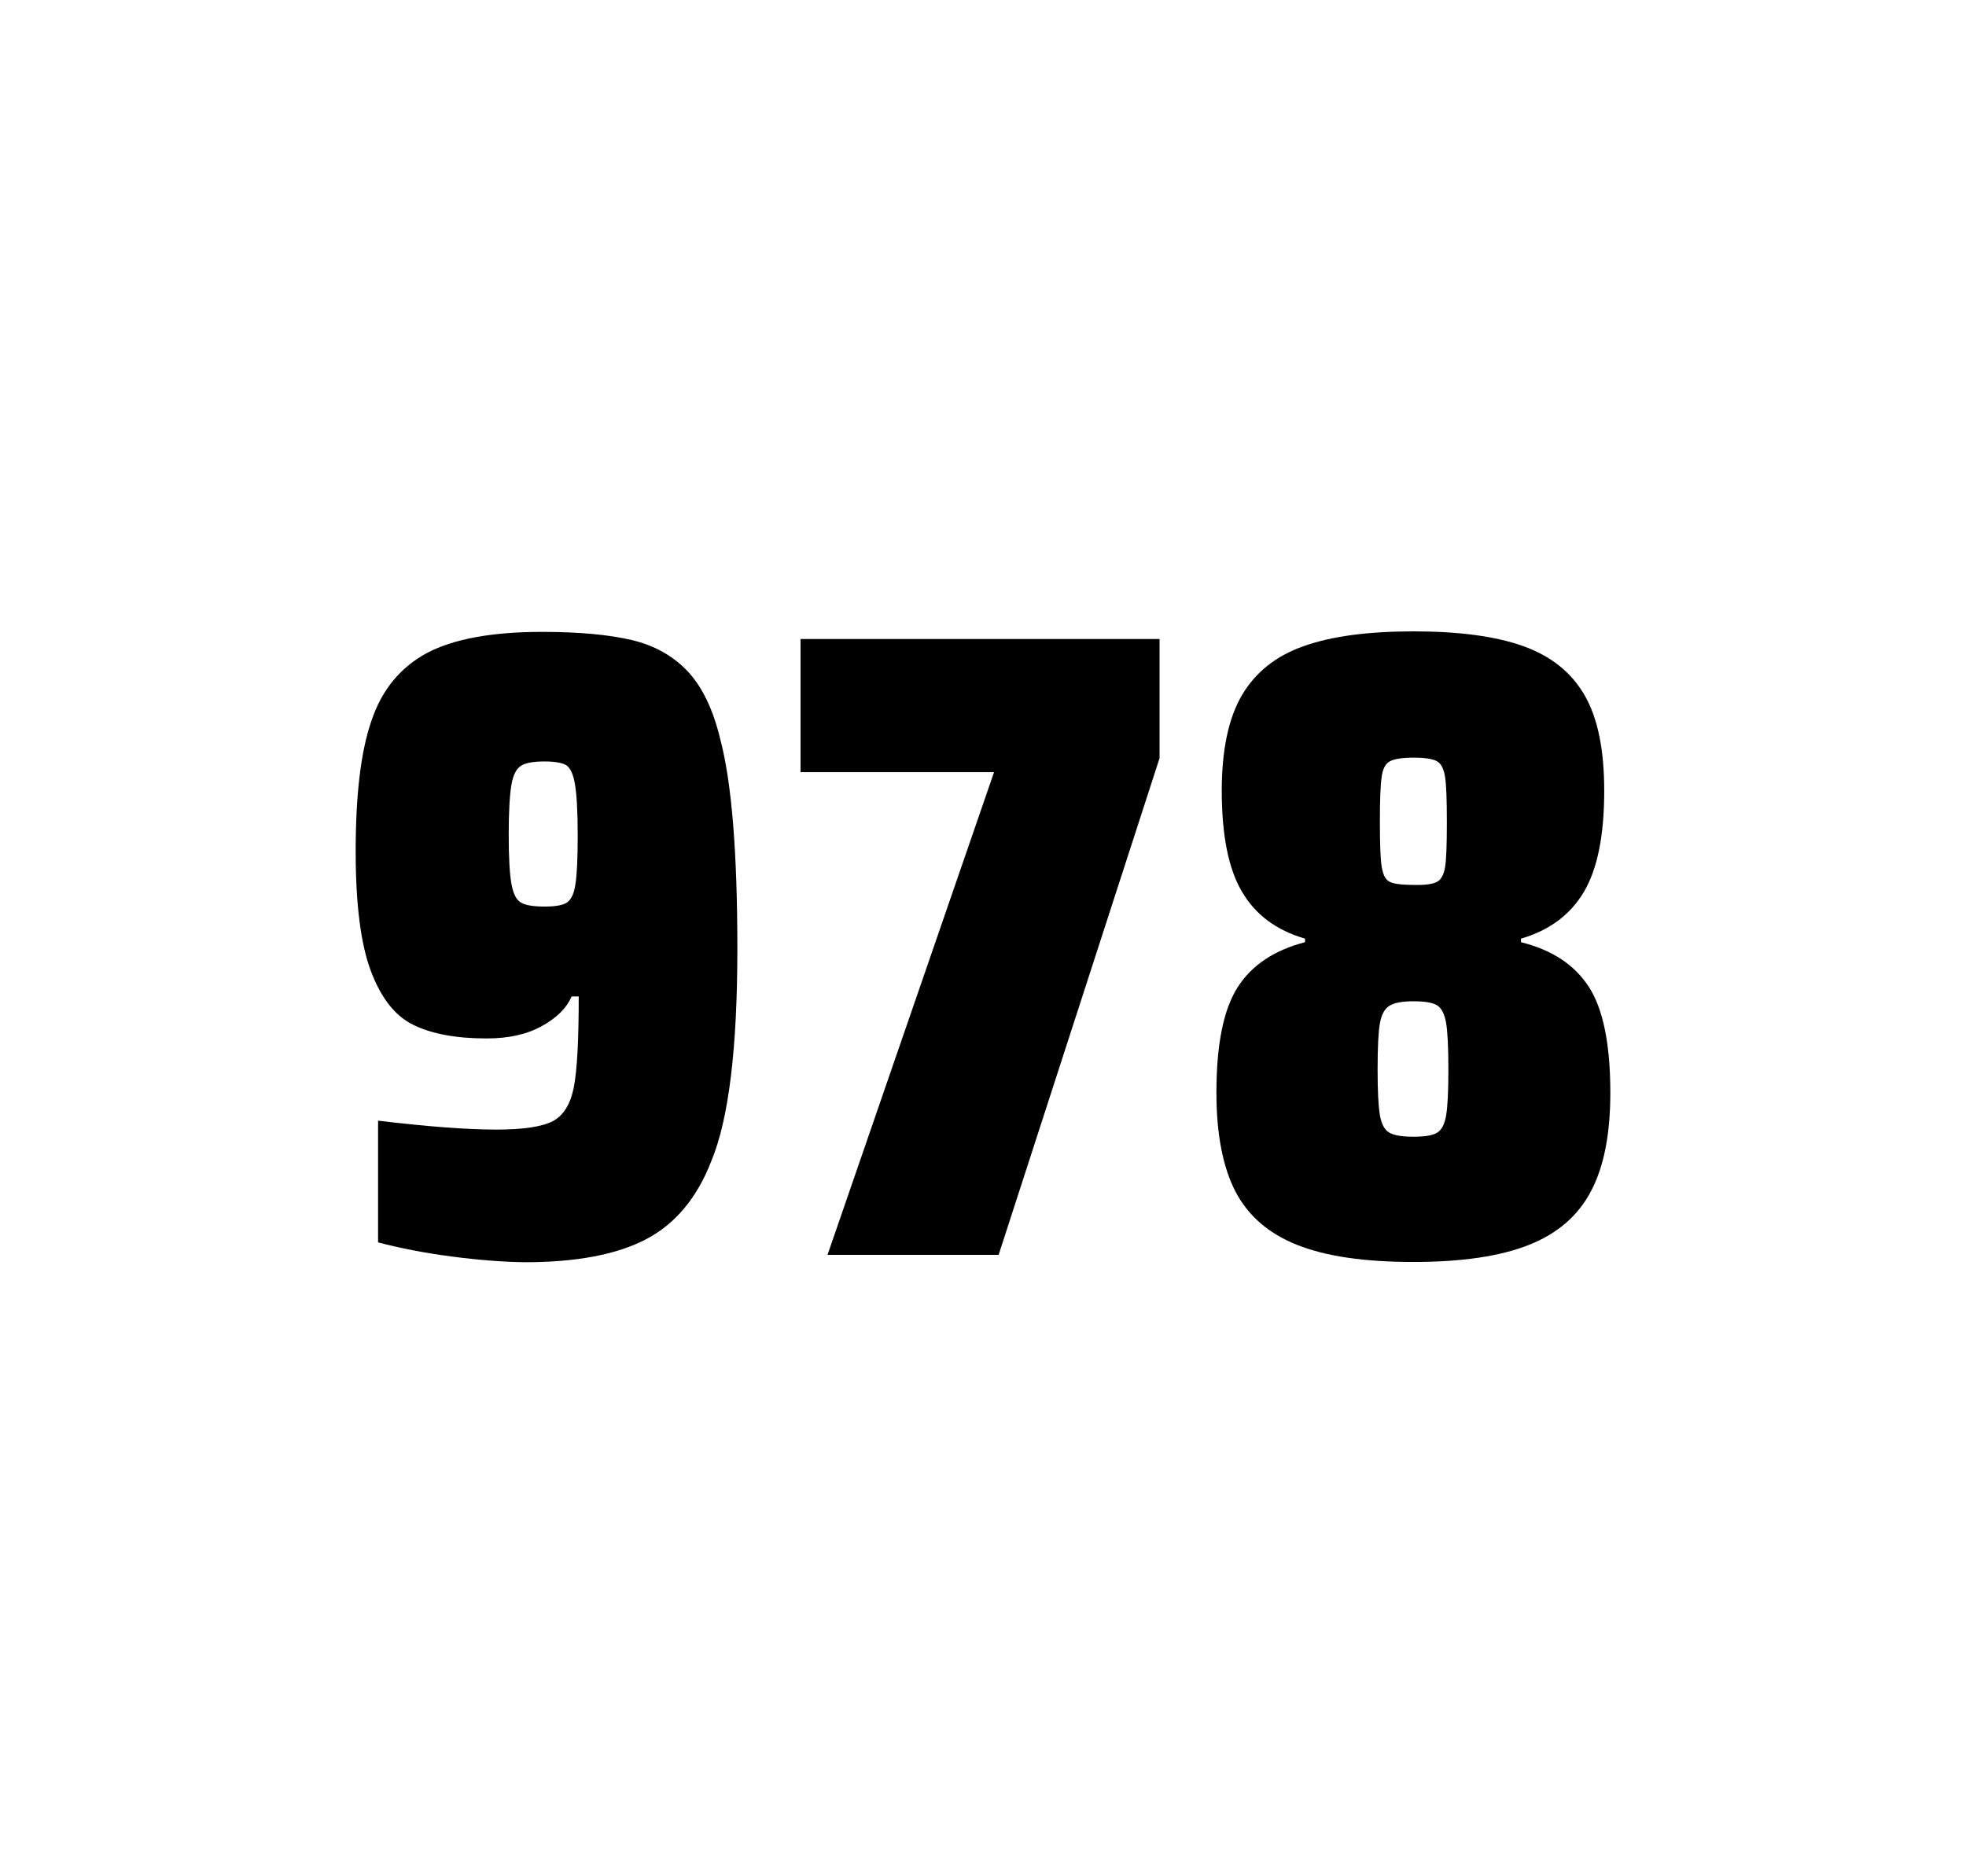 <?xml version="1.0" encoding="utf-8"?>
<svg version="1.1" id="wrapper" x="0px" y="0px" viewBox="0 0 772.1 737" style="enable-background:new 0 0 772.1 737;" xmlns="http://www.w3.org/2000/svg">
  <style type="text/css">
	.st0{fill:none;}
</style>
  <path id="frame" class="st0" d="M 1.5 0 L 770.5 0 C 771.3 0 772 0.7 772 1.5 L 772 735.4 C 772 736.2 771.3 736.9 770.5 736.9 L 1.5 736.9 C 0.7 736.9 0 736.2 0 735.4 L 0 1.5 C 0 0.7 0.7 0 1.5 0 Z"/>
  <g id="numbers"><path id="nine" d="M 177.681 493.6 C 166.881 492.2 157.181 490.3 148.481 488 L 148.481 440.2 C 167.681 442.5 183.181 443.7 194.881 443.7 C 205.481 443.7 212.781 442.6 217.081 440.4 C 221.281 438.2 224.081 433.7 225.381 426.9 C 226.681 420.1 227.281 408.3 227.281 391.4 L 224.481 391.4 C 222.581 395.9 218.781 399.7 212.881 403 C 206.981 406.3 199.781 407.9 191.081 407.9 C 179.081 407.9 169.581 406.1 162.381 402.6 C 155.181 399.1 149.681 392.1 145.681 381.5 C 141.681 370.9 139.681 355.2 139.681 334.4 C 139.681 312.4 141.681 295.2 145.881 283.1 C 149.981 270.9 157.281 262.1 167.681 256.5 C 178.081 251 193.181 248.2 212.881 248.2 C 227.381 248.2 239.181 249.3 248.081 251.4 C 256.981 253.5 264.281 257.6 270.081 263.7 C 275.781 269.8 280.081 278.7 282.881 290.4 C 287.381 307.5 289.581 334.9 289.581 372.7 C 289.581 411.9 286.181 439.6 279.381 456 C 273.781 470.5 265.181 480.8 253.681 486.8 C 242.181 492.8 226.381 495.8 206.181 495.8 C 197.881 495.7 188.381 495 177.681 493.6 Z M 222.681 354.5 C 224.281 353.4 225.481 351 225.981 347.3 C 226.581 343.6 226.881 337.2 226.881 328.3 C 226.881 318.7 226.481 311.9 225.781 307.9 C 225.081 303.9 223.881 301.5 222.281 300.5 C 220.681 299.6 217.781 299.1 213.881 299.1 C 209.681 299.1 206.581 299.6 204.781 300.7 C 202.881 301.8 201.581 304.2 200.881 308.1 C 200.181 312 199.781 318.6 199.781 328 C 199.781 337.1 200.181 343.6 200.881 347.3 C 201.581 351.1 202.781 353.5 204.581 354.5 C 206.381 355.6 209.481 356.1 213.881 356.1 C 218.081 356.1 220.981 355.6 222.681 354.5 Z"/><path id="seven" d="M 324.991 492.9 L 390.391 303.3 L 314.391 303.3 L 314.391 251 L 455.391 251 L 455.391 297.8 L 392.191 492.9 L 324.991 492.9 Z"/><path id="eight" d="M 509.419 489 C 498.119 484.5 490.119 477.5 485.119 467.9 C 480.219 458.3 477.719 445.4 477.719 429.2 C 477.719 410.2 480.519 396.4 486.119 387.7 C 491.719 379 500.519 373.2 512.519 370.1 L 512.519 368.7 C 501.219 365.4 493.019 359.3 487.719 350.2 C 482.419 341.2 479.819 328 479.819 310.6 C 479.819 294.7 482.419 282.2 487.719 273.1 C 493.019 264.1 501.119 257.6 512.019 253.8 C 522.919 249.9 537.319 248 555.119 248 C 572.919 248 587.319 249.9 598.219 253.8 C 609.119 257.7 617.119 264.1 622.319 273.1 C 627.519 282.1 630.019 294.6 630.019 310.6 C 630.019 328 627.419 341.1 622.119 350.2 C 616.819 359.2 608.619 365.4 597.319 368.7 L 597.319 370.1 C 609.519 373.1 618.419 379 624.019 387.7 C 629.619 396.4 632.419 410.2 632.419 429.2 C 632.419 445.4 629.919 458.3 624.819 467.9 C 619.819 477.5 611.619 484.6 600.419 489 C 589.119 493.5 574.019 495.7 555.019 495.7 C 535.919 495.7 520.719 493.5 509.419 489 Z M 564.419 444.9 C 566.219 443.8 567.319 441.6 567.919 438.2 C 568.519 434.8 568.819 428.8 568.819 420.1 C 568.819 411.4 568.519 405.3 567.919 401.8 C 567.319 398.3 566.119 396 564.419 394.9 C 562.619 393.8 559.519 393.3 555.119 393.3 C 550.619 393.3 547.519 393.9 545.619 395.1 C 543.719 396.3 542.519 398.6 541.919 402 C 541.319 405.4 541.019 411.4 541.019 420.1 C 541.019 428.5 541.319 434.5 541.919 438 C 542.519 441.5 543.719 443.8 545.619 444.9 C 547.519 446 550.619 446.5 555.119 446.5 C 559.619 446.5 562.719 446 564.419 444.9 Z M 564.319 346.4 C 565.919 345.6 567.019 343.6 567.519 340.6 C 568.019 337.6 568.219 331.7 568.219 323 C 568.219 314.3 568.019 308.4 567.519 305.2 C 567.019 302 566.019 300 564.319 299 C 562.719 298.1 559.619 297.6 555.219 297.6 C 550.719 297.6 547.619 298.1 545.919 299 C 544.119 299.9 543.019 302 542.619 305.2 C 542.119 308.4 541.919 314.3 541.919 323 C 541.919 331.4 542.119 337.2 542.619 340.4 C 543.119 343.6 544.119 345.6 545.819 346.4 C 547.419 347.2 550.619 347.6 555.319 347.6 C 559.619 347.7 562.619 347.3 564.319 346.4 Z"/></g>
</svg>